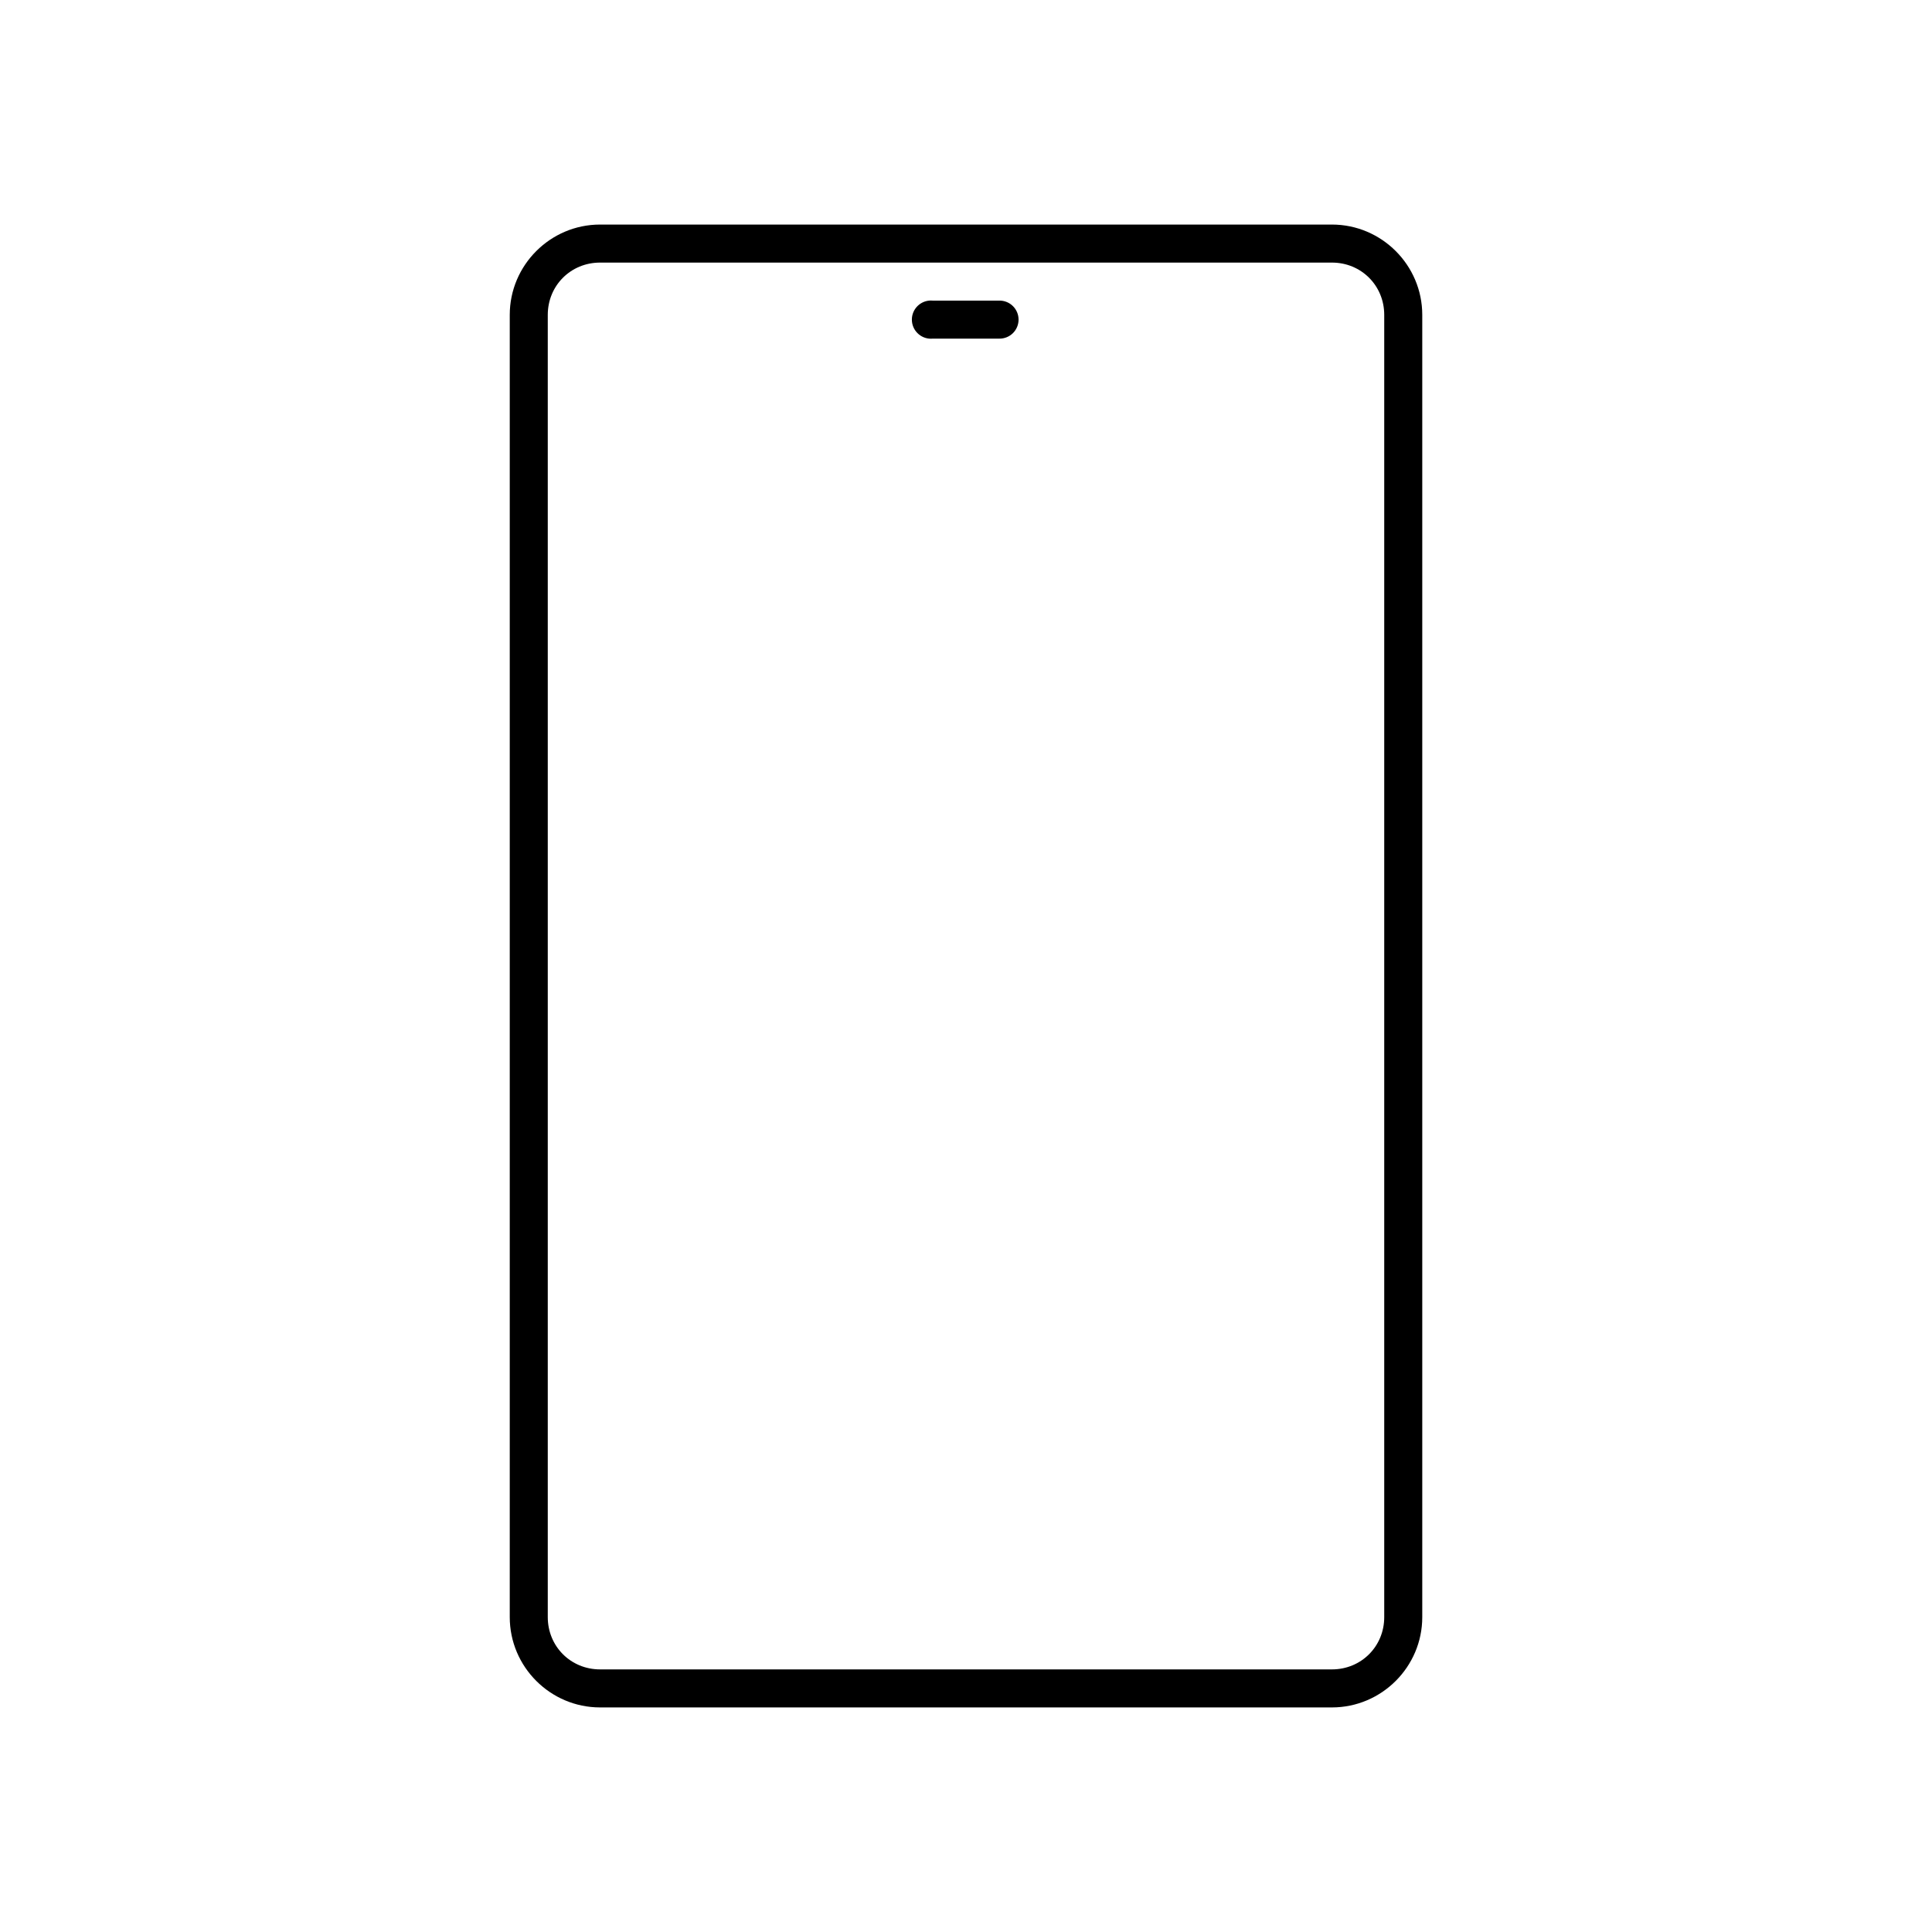 <?xml version="1.0" encoding="UTF-8"?>
<!-- Uploaded to: ICON Repo, www.iconrepo.com, Generator: ICON Repo Mixer Tools -->
<svg fill="#000000" width="800px" height="800px" version="1.1" viewBox="144 144 512 512" xmlns="http://www.w3.org/2000/svg">
 <path d="m303.02 203.51c-13.172 0-23.93 10.762-23.93 23.934v345.11c0 13.168 10.758 23.93 23.93 23.93h193.96c13.172 0 23.934-10.762 23.934-23.93v-345.11c0-13.172-10.762-23.934-23.934-23.934zm0 10.078h193.96c7.766 0 13.855 6.09 13.855 13.855v345.11c0 7.762-6.09 13.852-13.855 13.852h-193.96c-7.762 0-13.855-6.09-13.855-13.852v-345.11c0-7.766 6.094-13.855 13.855-13.855zm87.223 10.074c-2.785 0.262-4.828 2.731-4.566 5.512s2.727 4.828 5.512 4.566h17.633c1.348 0.02 2.648-0.504 3.609-1.449 0.957-0.949 1.5-2.242 1.5-3.59s-0.543-2.641-1.5-3.586c-0.961-0.949-2.262-1.473-3.609-1.453h-17.633c-0.316-0.027-0.633-0.027-0.945 0z"/>
</svg>